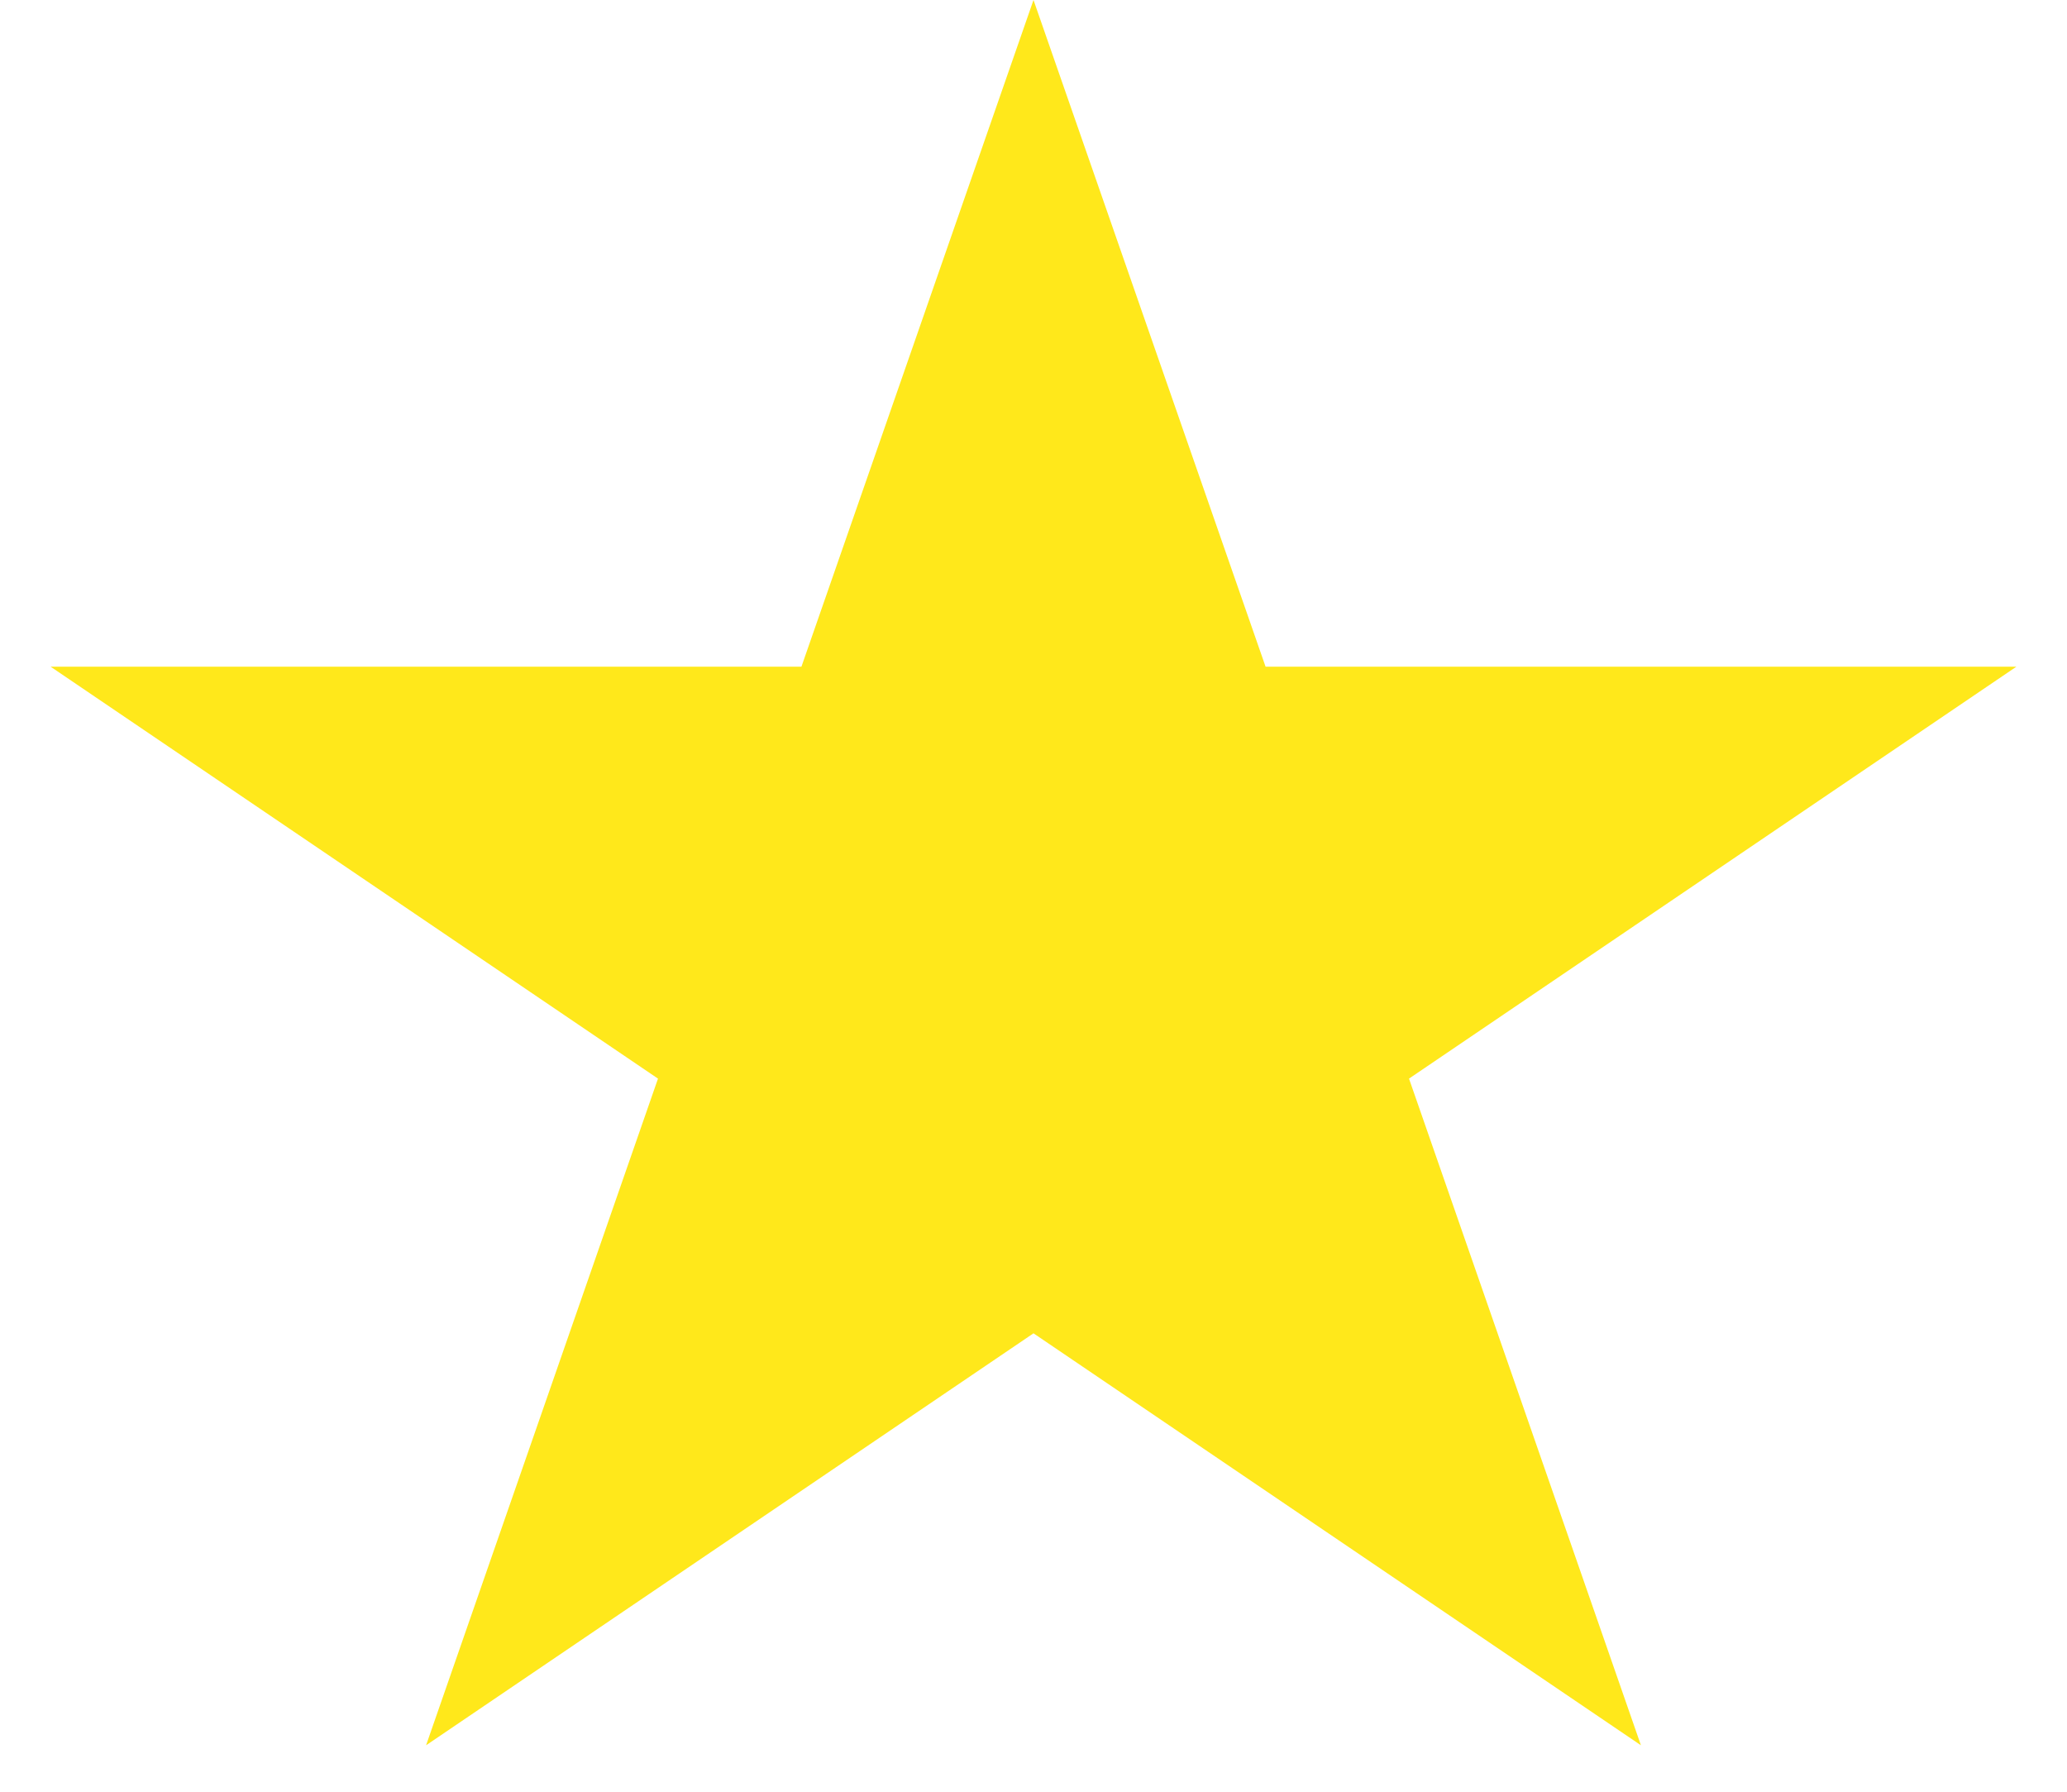 <?xml version="1.0" encoding="UTF-8"?> <svg xmlns="http://www.w3.org/2000/svg" width="15" height="13" viewBox="0 0 15 13" fill="none"><path d="M7.5 0L9.184 4.837H14.633L10.225 7.826L11.908 12.663L7.5 9.674L3.092 12.663L4.775 7.826L0.367 4.837H5.816L7.5 0Z" fill="#FFE81B"></path></svg> 